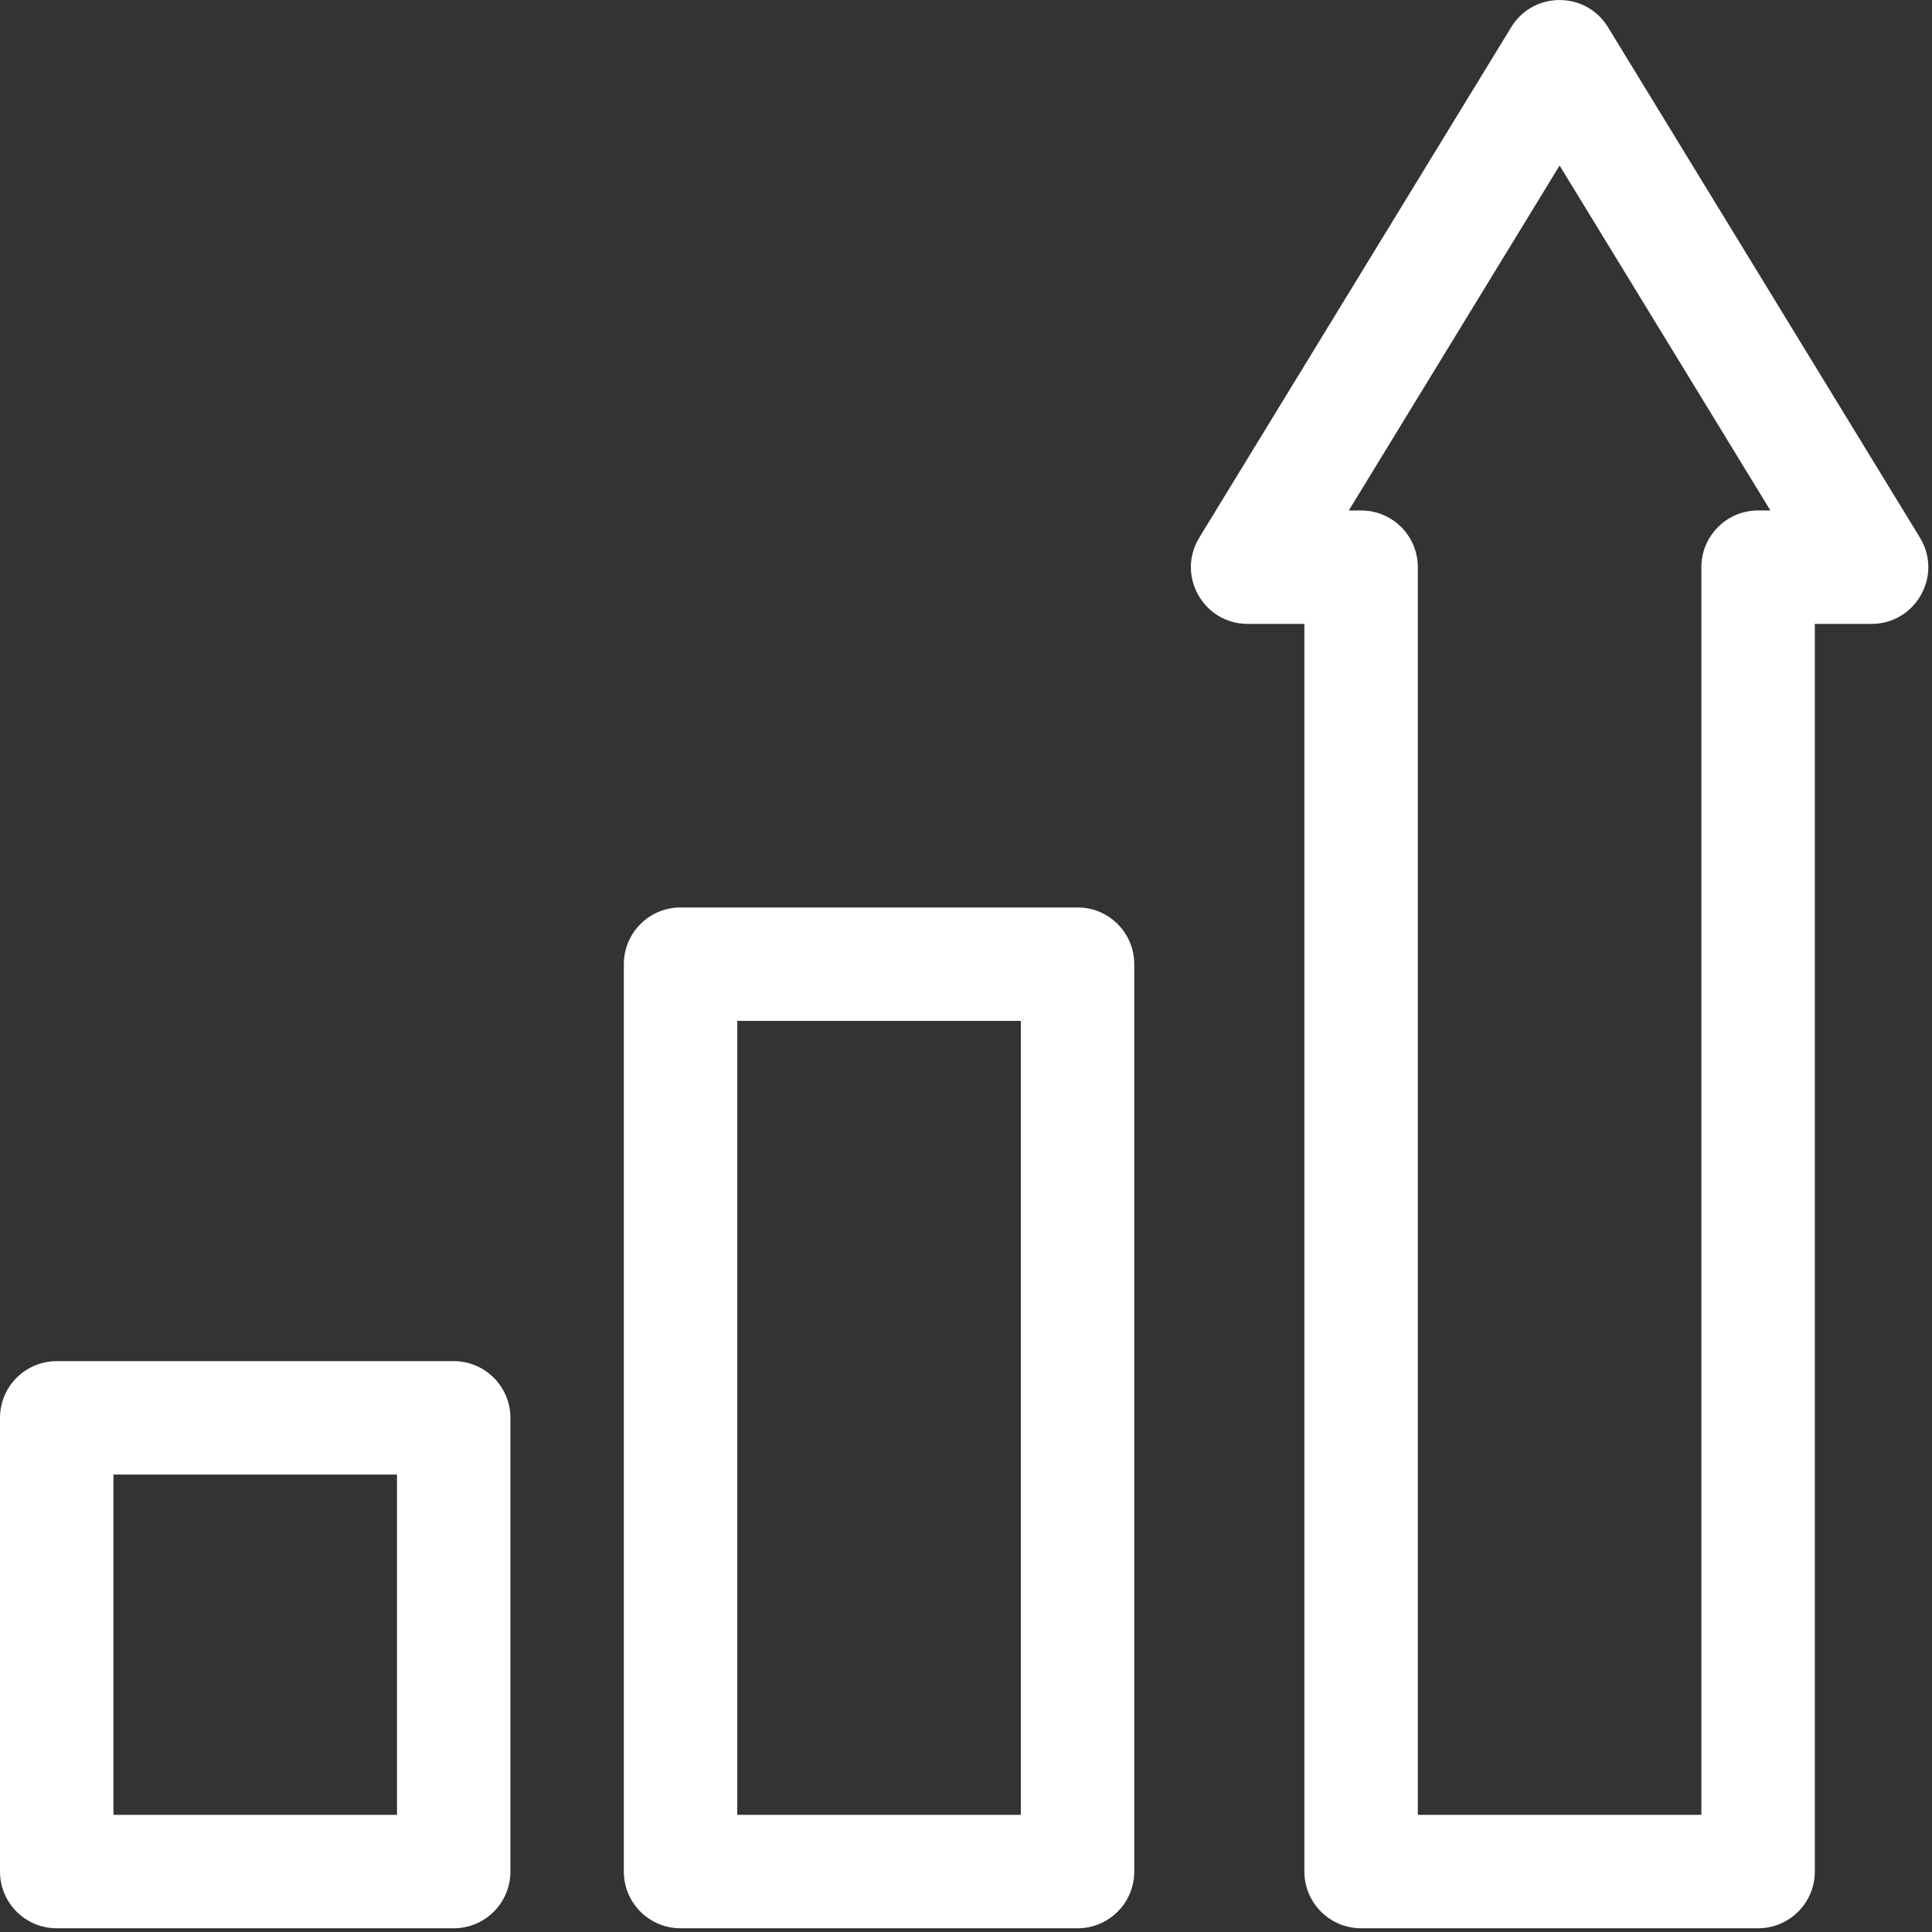 <?xml version="1.0" encoding="UTF-8"?> <svg xmlns="http://www.w3.org/2000/svg" width="513" height="513" viewBox="0 0 513 513" fill="none"><rect x="0" y="0" width="513" height="513" fill="#333333" stroke="none"/><path d="M346.353 165.659H331.294C319.534 165.659 312.312 152.782 318.444 142.748L401.268 7.218C407.14 -2.39 421.095 -2.39 426.967 7.218L509.791 142.747C515.923 152.781 508.701 165.658 496.942 165.658H481.883V496.952C481.883 505.269 475.141 512.011 466.824 512.011H361.412C353.095 512.011 346.353 505.269 346.353 496.952V165.659ZM358.145 135.541H361.412C369.729 135.541 376.471 142.283 376.471 150.6V481.894H451.765V150.6C451.765 142.283 458.507 135.541 466.824 135.541H470.091L414.118 43.949L358.145 135.541ZM301.176 256.012V496.953C301.176 505.27 294.434 512.012 286.117 512.012H180.706C172.389 512.012 165.647 505.27 165.647 496.953V256.012C165.647 247.695 172.389 240.953 180.706 240.953H286.118C294.435 240.953 301.176 247.695 301.176 256.012ZM271.059 271.071H195.765V481.895H271.059V271.071ZM135.529 376.482V496.953C135.529 505.27 128.787 512.012 120.47 512.012H15.059C6.742 512.012 0 505.27 0 496.953V376.482C0 368.165 6.742 361.423 15.059 361.423H120.471C128.787 361.424 135.529 368.166 135.529 376.482ZM30.118 391.541V481.894H105.412V391.541H30.118Z" fill="white"></path></svg> 